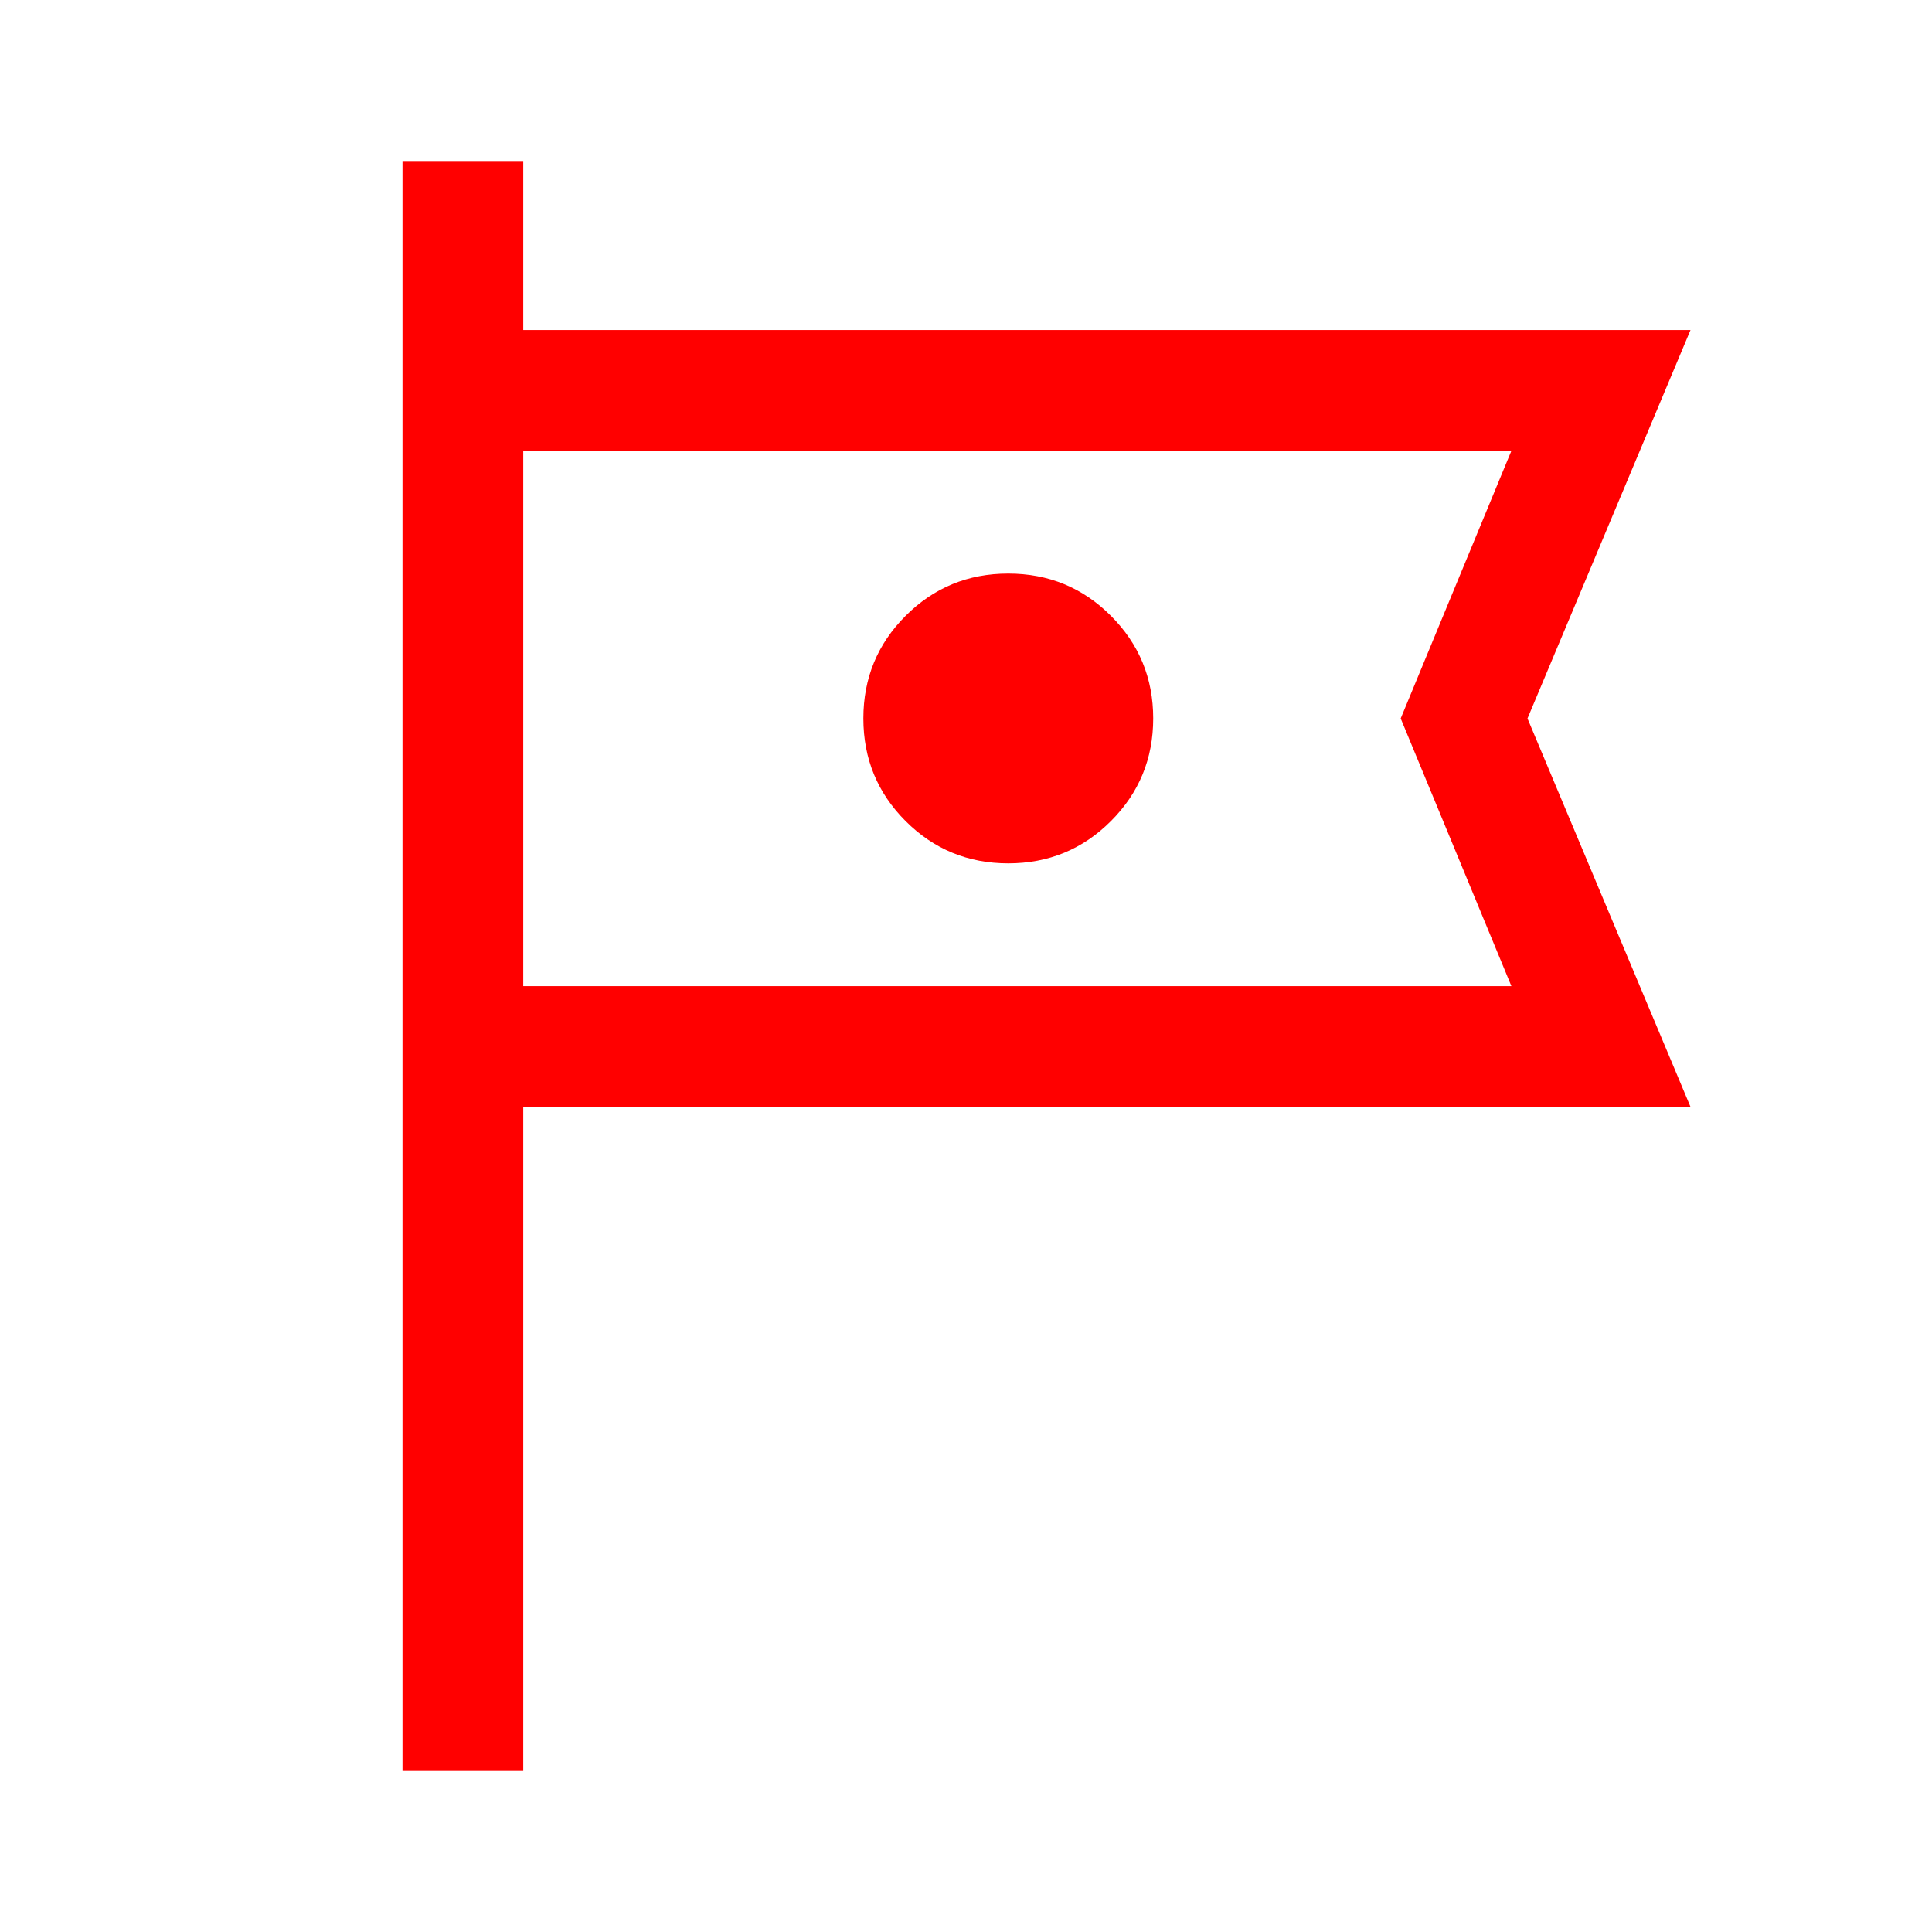 <?xml version="1.0" encoding="utf-8"?>
<!-- Generator: Adobe Illustrator 16.0.3, SVG Export Plug-In . SVG Version: 6.00 Build 0)  -->
<!DOCTYPE svg PUBLIC "-//W3C//DTD SVG 1.1//EN" "http://www.w3.org/Graphics/SVG/1.1/DTD/svg11.dtd">
<svg version="1.1" id="Layer_1" xmlns="http://www.w3.org/2000/svg" xmlns:xlink="http://www.w3.org/1999/xlink" x="0px" y="0px"
	 width="48px" height="48px" viewBox="0 0 48 48" enable-background="new 0 0 48 48" xml:space="preserve">
<path fill="#FF0000" d="M10,44V4h3v4.2h29l-4.05,9.65L42,27.5H13V44H10z M13,11.2v13.3V11.2z M25.05,21.45c1,0,1.851-0.35,2.55-1.05
	c0.7-0.7,1.051-1.55,1.051-2.55S28.3,16,27.6,15.3c-0.699-0.7-1.55-1.05-2.55-1.05S23.2,14.6,22.5,15.3
	c-0.7,0.7-1.05,1.55-1.05,2.55s0.35,1.85,1.05,2.55C23.2,21.1,24.05,21.45,25.05,21.45z M13,24.5h24.55l-2.75-6.65l2.75-6.65H13
	V24.5z"/>
</svg>
